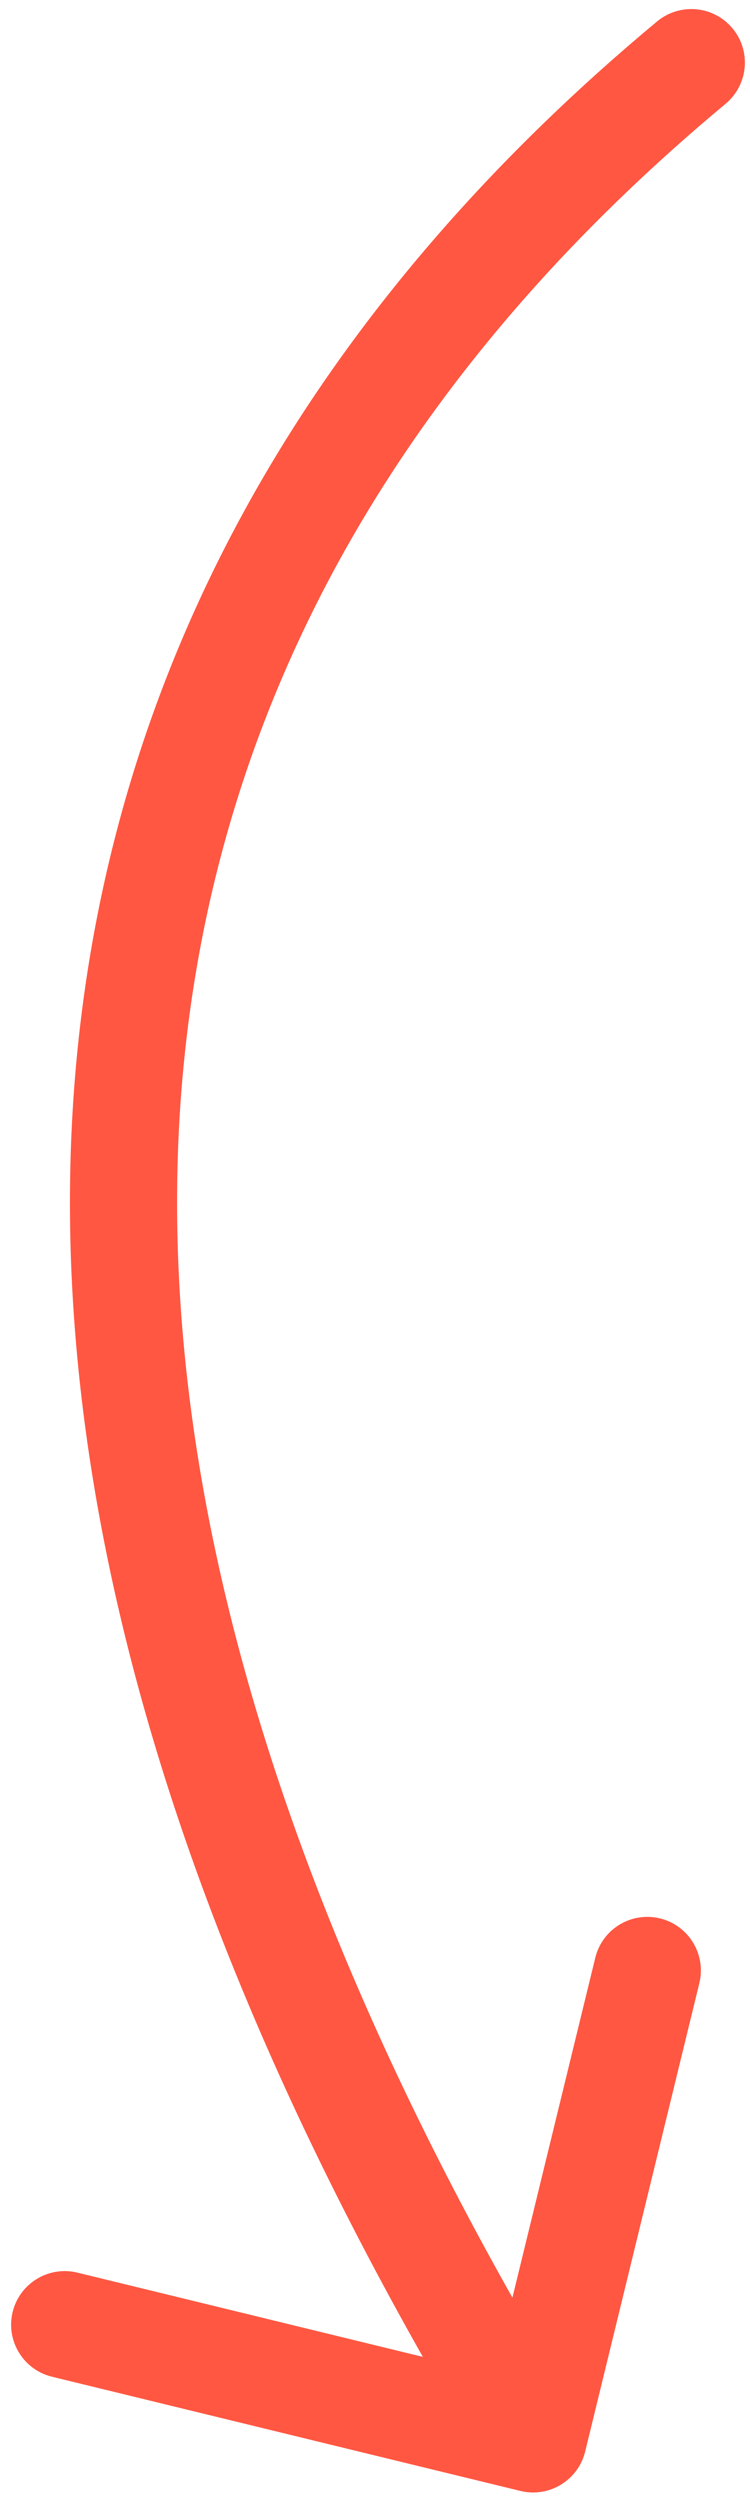 <?xml version="1.0" encoding="UTF-8"?> <svg xmlns="http://www.w3.org/2000/svg" width="21" height="70" viewBox="0 0 21 70" fill="none"><path d="M20.317 2.906C20.953 2.376 21.04 1.43 20.51 0.793C19.979 0.157 19.034 0.071 18.397 0.601L20.317 2.906ZM14.572 69.744C15.377 69.94 16.188 69.446 16.385 68.641L19.582 55.526C19.778 54.721 19.285 53.909 18.48 53.713C17.675 53.517 16.864 54.01 16.668 54.815L13.825 66.474L2.167 63.631C1.362 63.435 0.55 63.928 0.354 64.733C0.158 65.538 0.651 66.35 1.456 66.546L14.572 69.744ZM19.357 1.753L18.397 0.601C9.559 7.962 3.566 17.292 2.237 28.777C0.911 40.236 4.255 53.62 13.646 69.066L14.927 68.286L16.209 67.507C7.041 52.427 3.992 39.713 5.217 29.122C6.439 18.556 11.94 9.883 20.317 2.906L19.357 1.753Z" fill="#FF5742"></path></svg> 